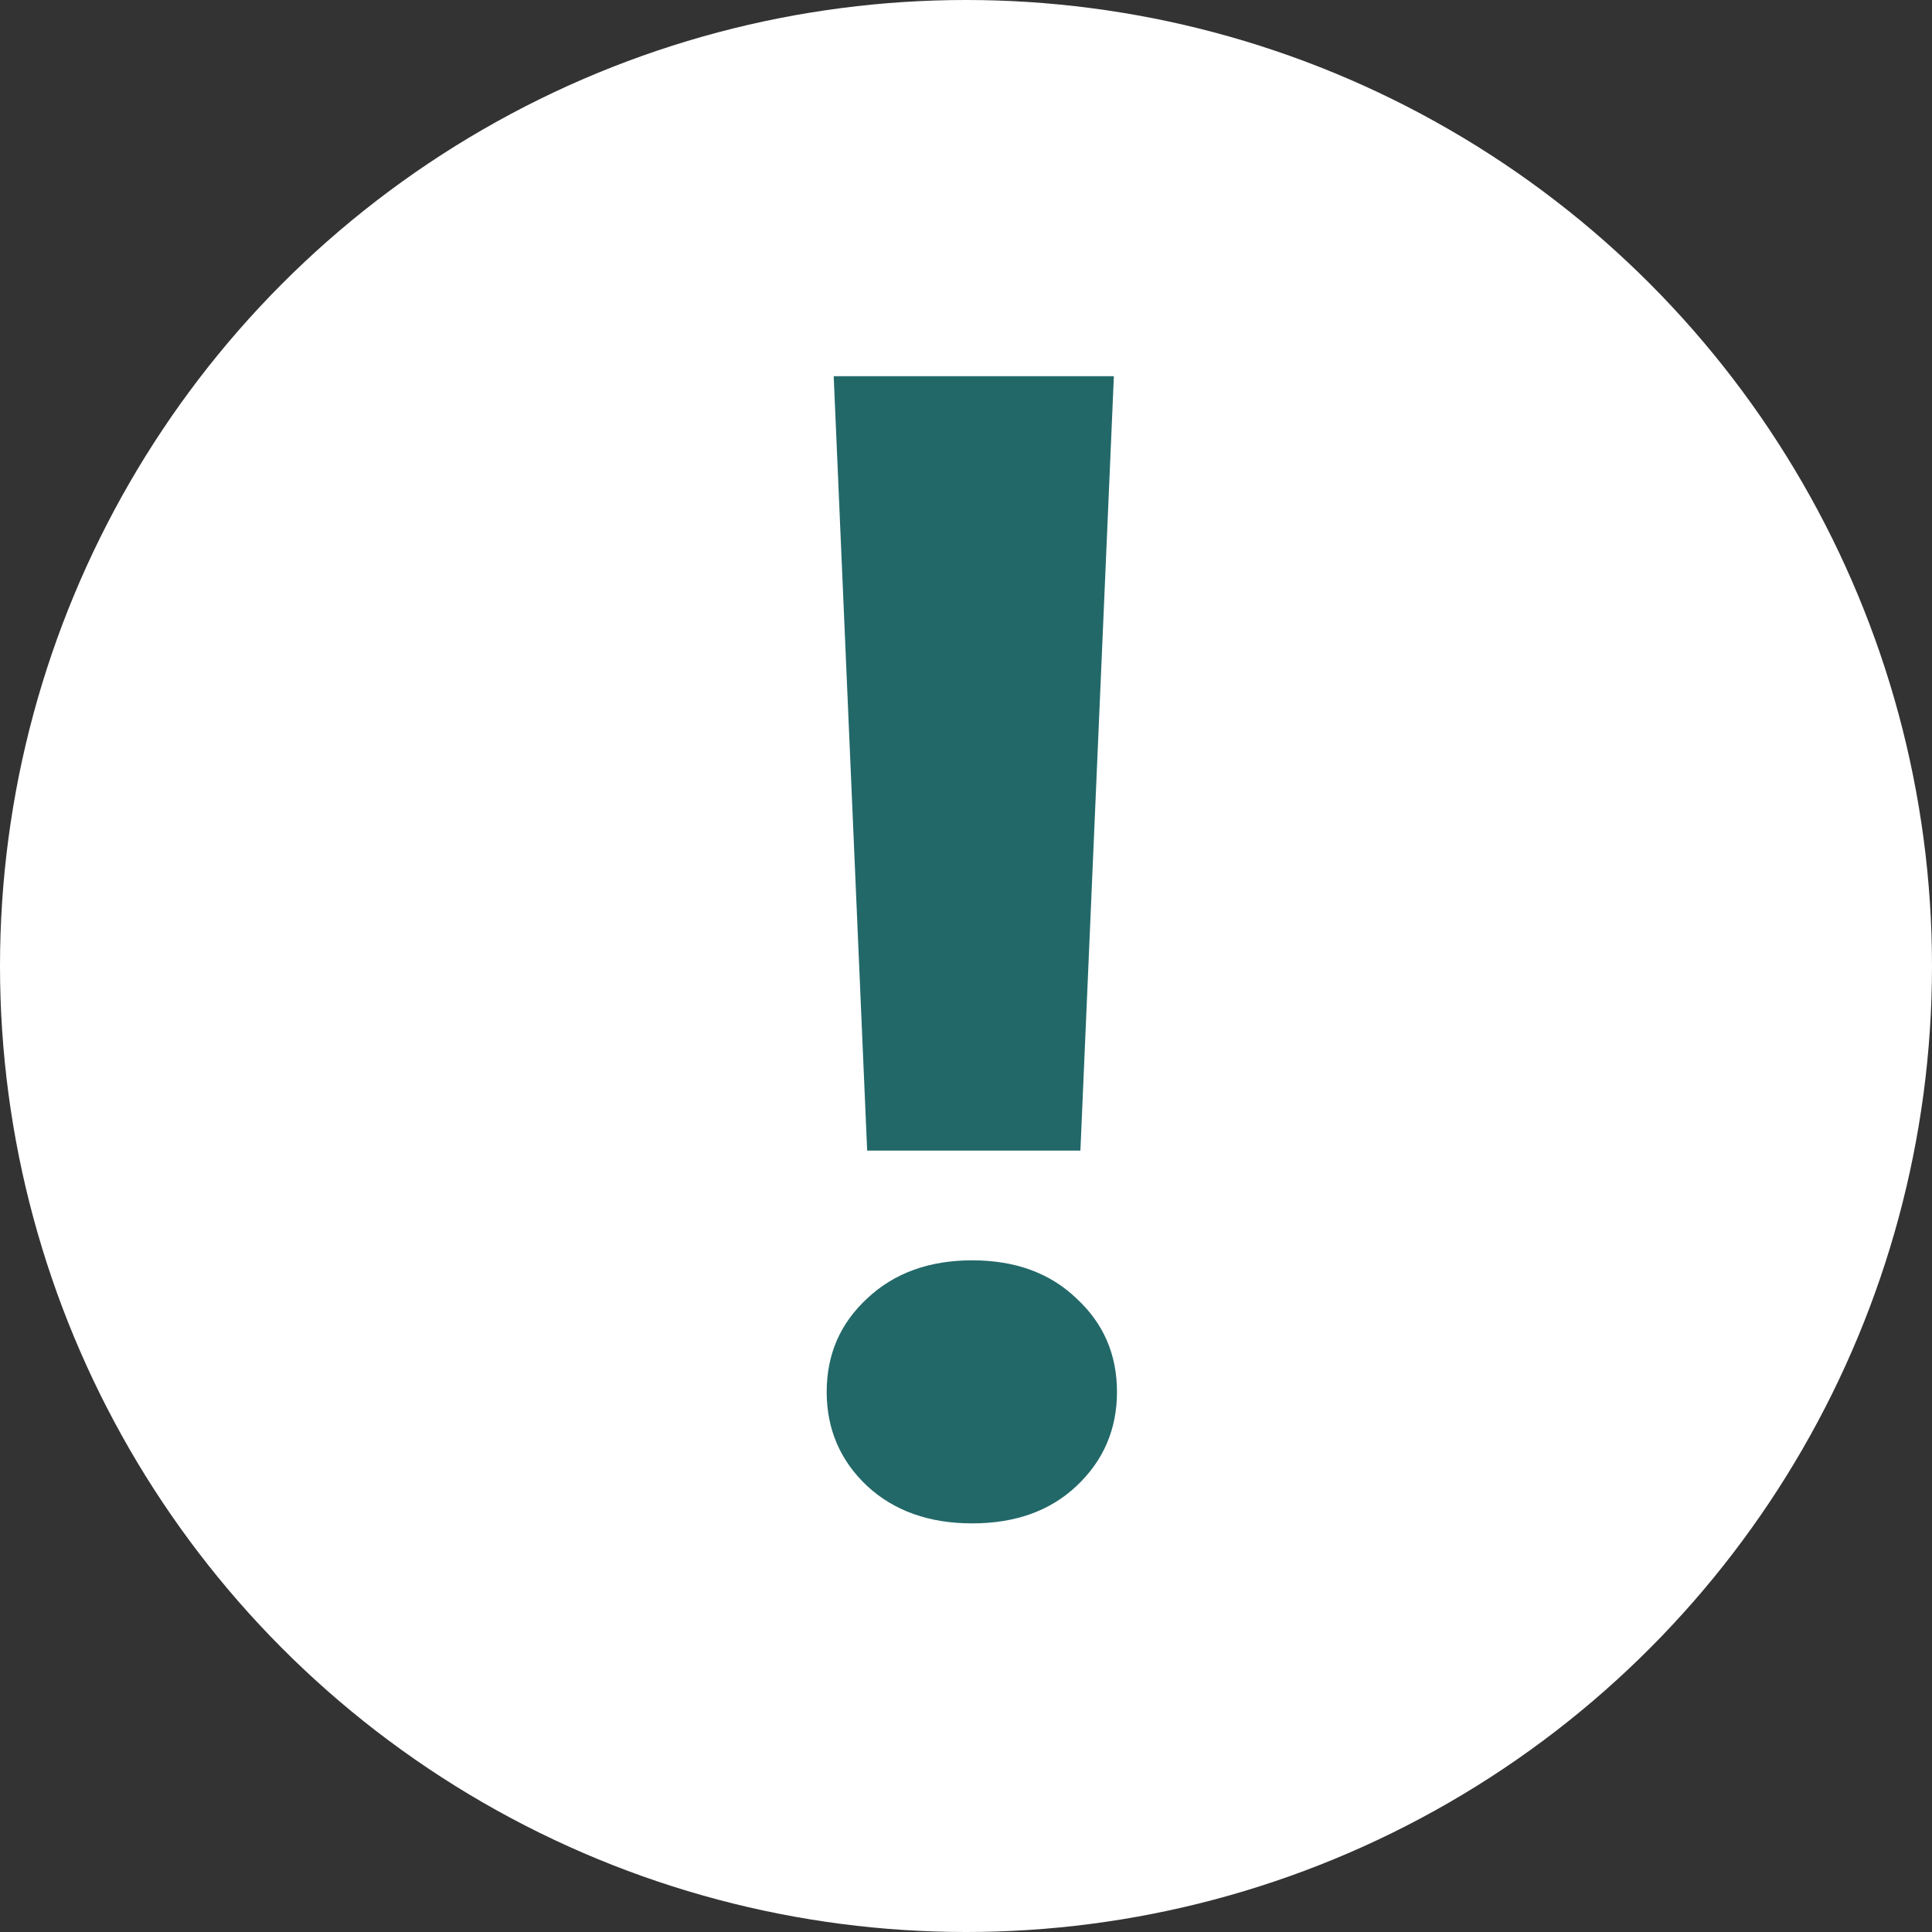 <svg width="160" height="160" viewBox="0 0 160 160" fill="none" xmlns="http://www.w3.org/2000/svg">
<rect x="0" y="0" width="160" height="160" fill="#333333" stroke="none"/>
<circle cx="80" cy="80" r="80" fill="white"/>
<path d="M92.246 31.156L89.475 95.287H71.814L69.043 31.156H92.246ZM68.463 115.268C68.463 112.174 69.58 109.596 71.814 107.533C74.049 105.428 76.949 104.375 80.516 104.375C84.082 104.375 86.961 105.428 89.152 107.533C91.387 109.596 92.504 112.174 92.504 115.268C92.504 118.361 91.387 120.961 89.152 123.066C86.961 125.129 84.082 126.16 80.516 126.16C76.949 126.16 74.049 125.129 71.814 123.066C69.58 120.961 68.463 118.361 68.463 115.268Z" fill="#236869"/>
</svg>
